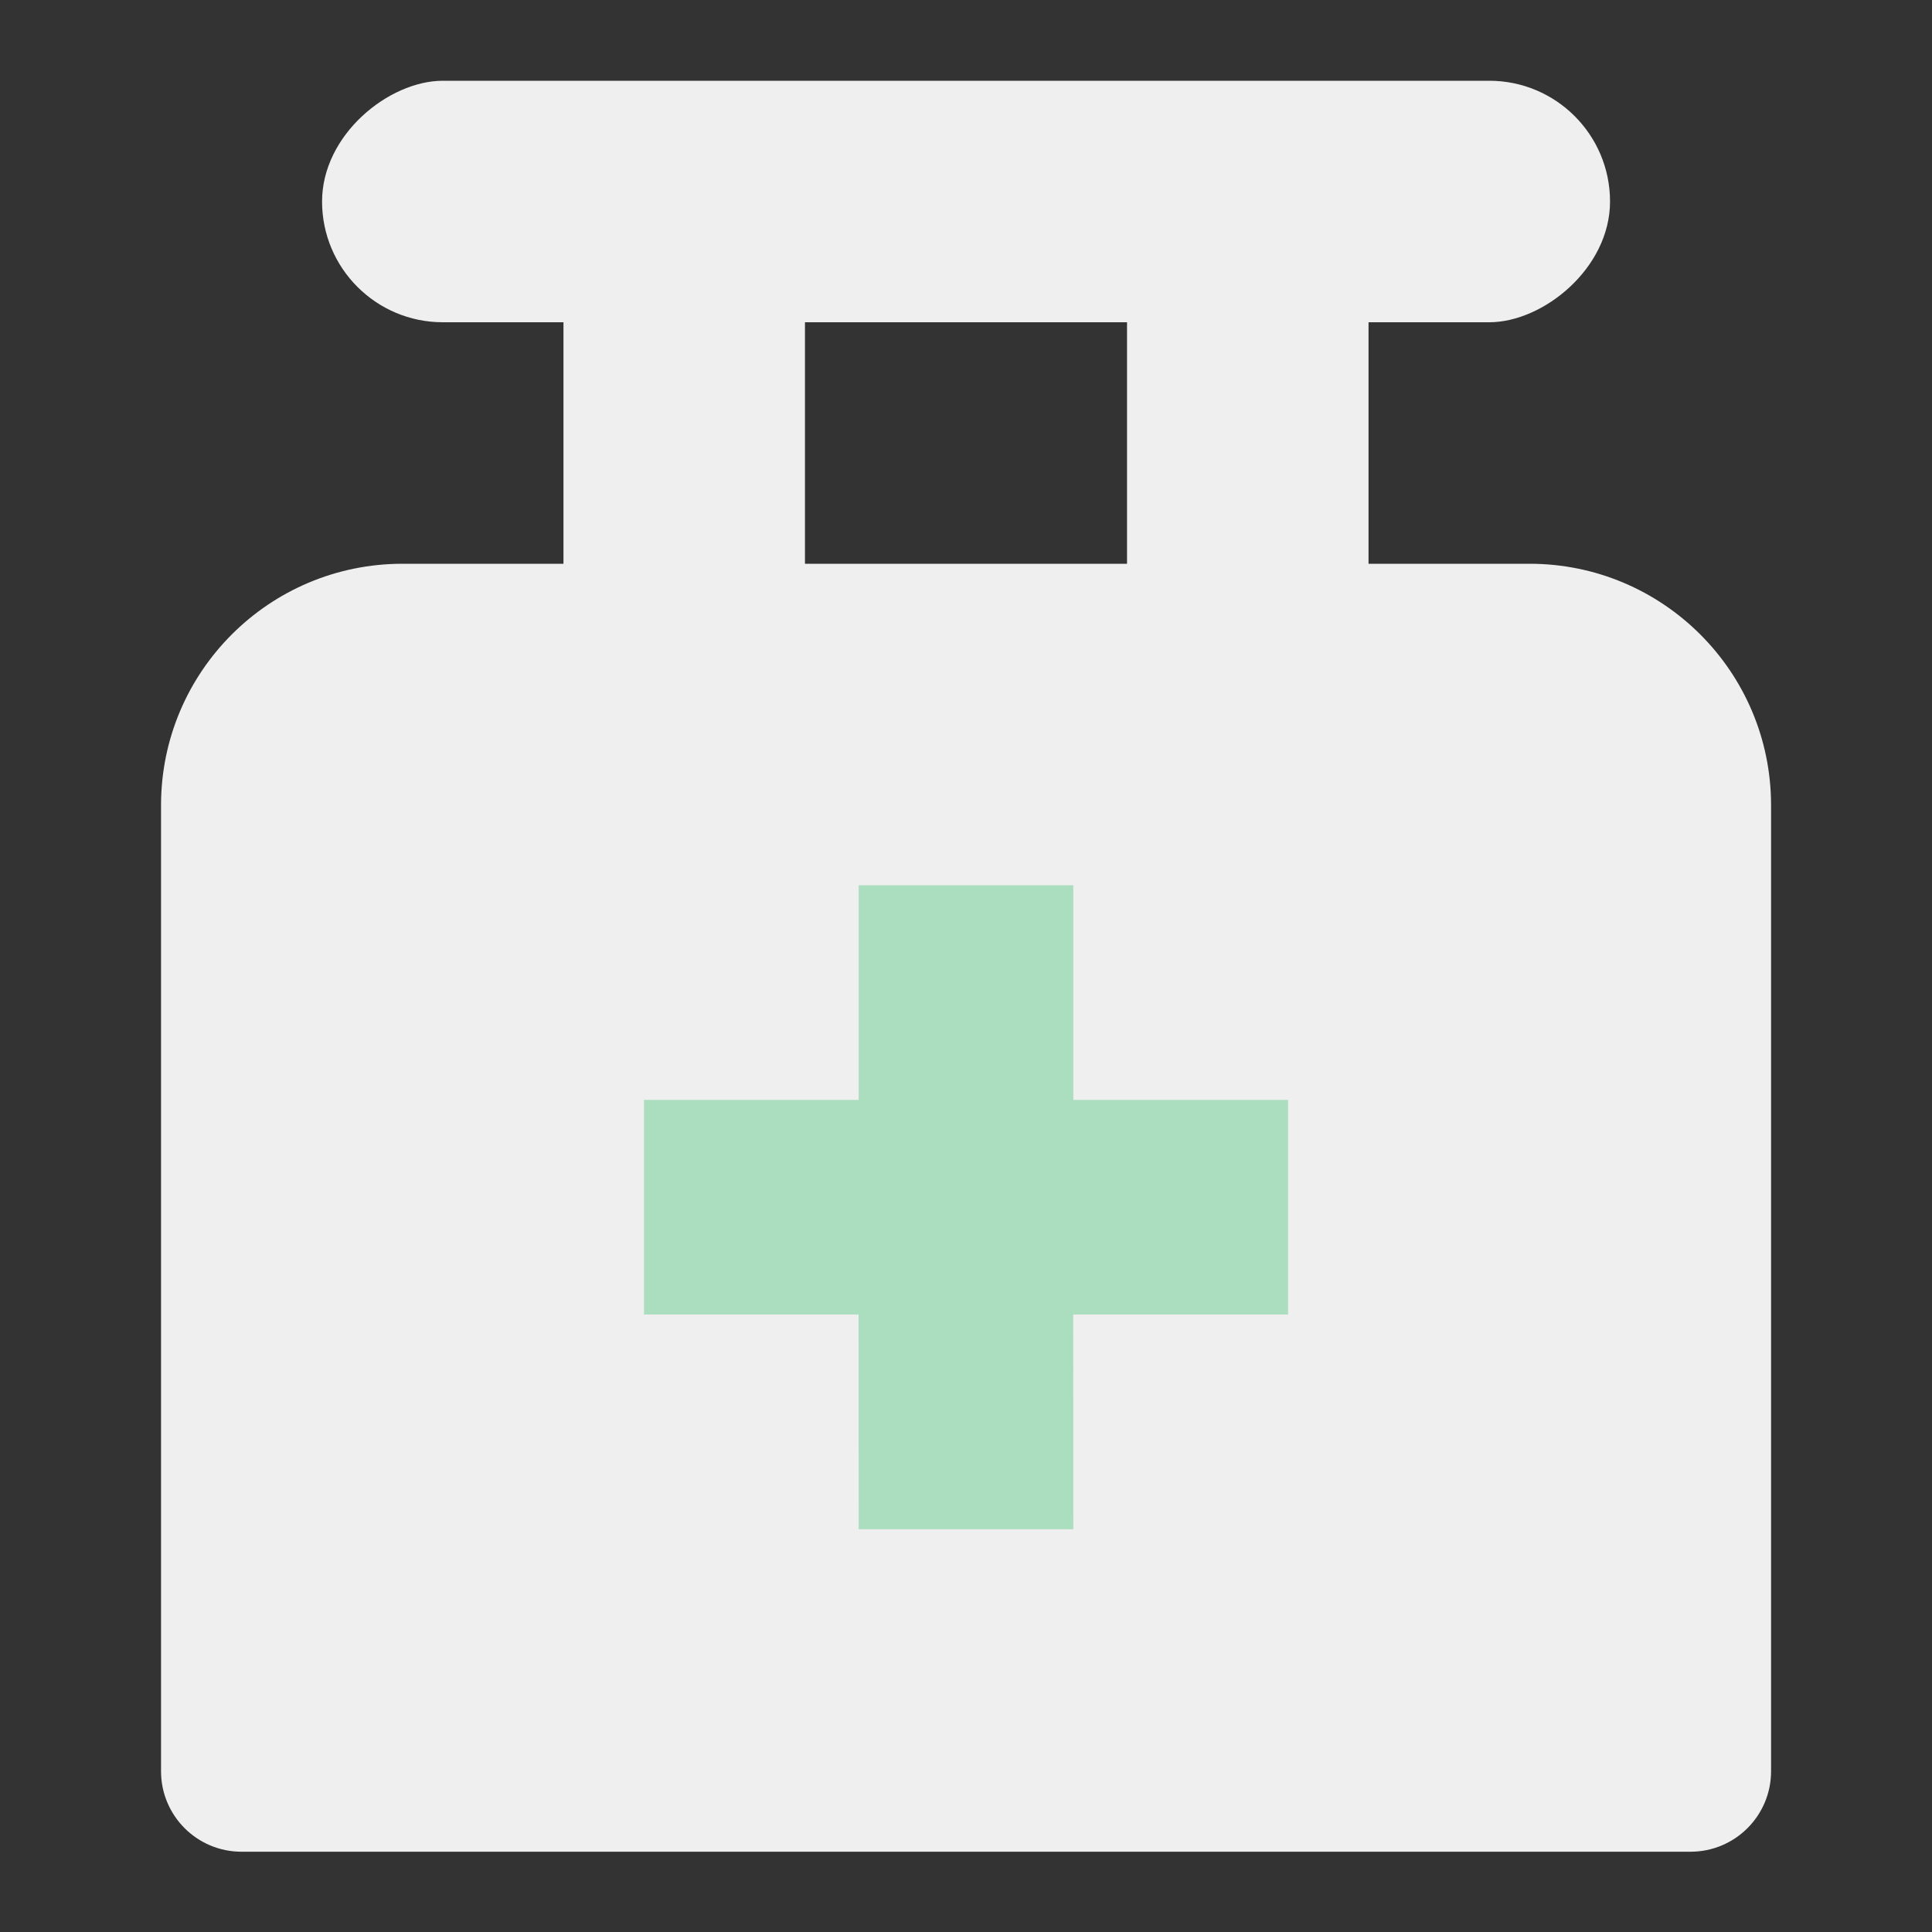 <svg width="20" height="20" viewBox="0 0 20 20" fill="none" xmlns="http://www.w3.org/2000/svg">
<rect x="0" y="0" width="20" height="20" fill="#333333" stroke="none"/>
<g id="Frame 1948756805">
<path id="Rectangle 34626491" d="M1.667 8.336C1.667 6.955 2.786 5.836 4.167 5.836H15.834C17.214 5.836 18.334 6.955 18.334 8.336V18.336C18.334 18.796 17.961 19.169 17.5 19.169H2.5C2.04 19.169 1.667 18.796 1.667 18.336V8.336Z" fill="#EFEFEF"/>
<rect id="Rectangle 34626492" x="5.833" y="2.5" width="2.5" height="5.833" fill="#EFEFEF"/>
<rect id="Rectangle 34626493" x="11.667" y="2.5" width="2.5" height="5.833" fill="#EFEFEF"/>
<rect id="Rectangle 34626494" x="16.667" y="0.836" width="2.5" height="13.333" rx="1.25" transform="rotate(90 16.667 0.836)" fill="#EFEFEF"/>
<path id="Vector" d="M11.111 11.386V9.164H8.889V11.386H6.667V13.608H8.888L8.889 15.831H11.111L11.11 13.608H13.334V11.386H11.111Z" fill="#AADEBE"/>
</g>
</svg>

